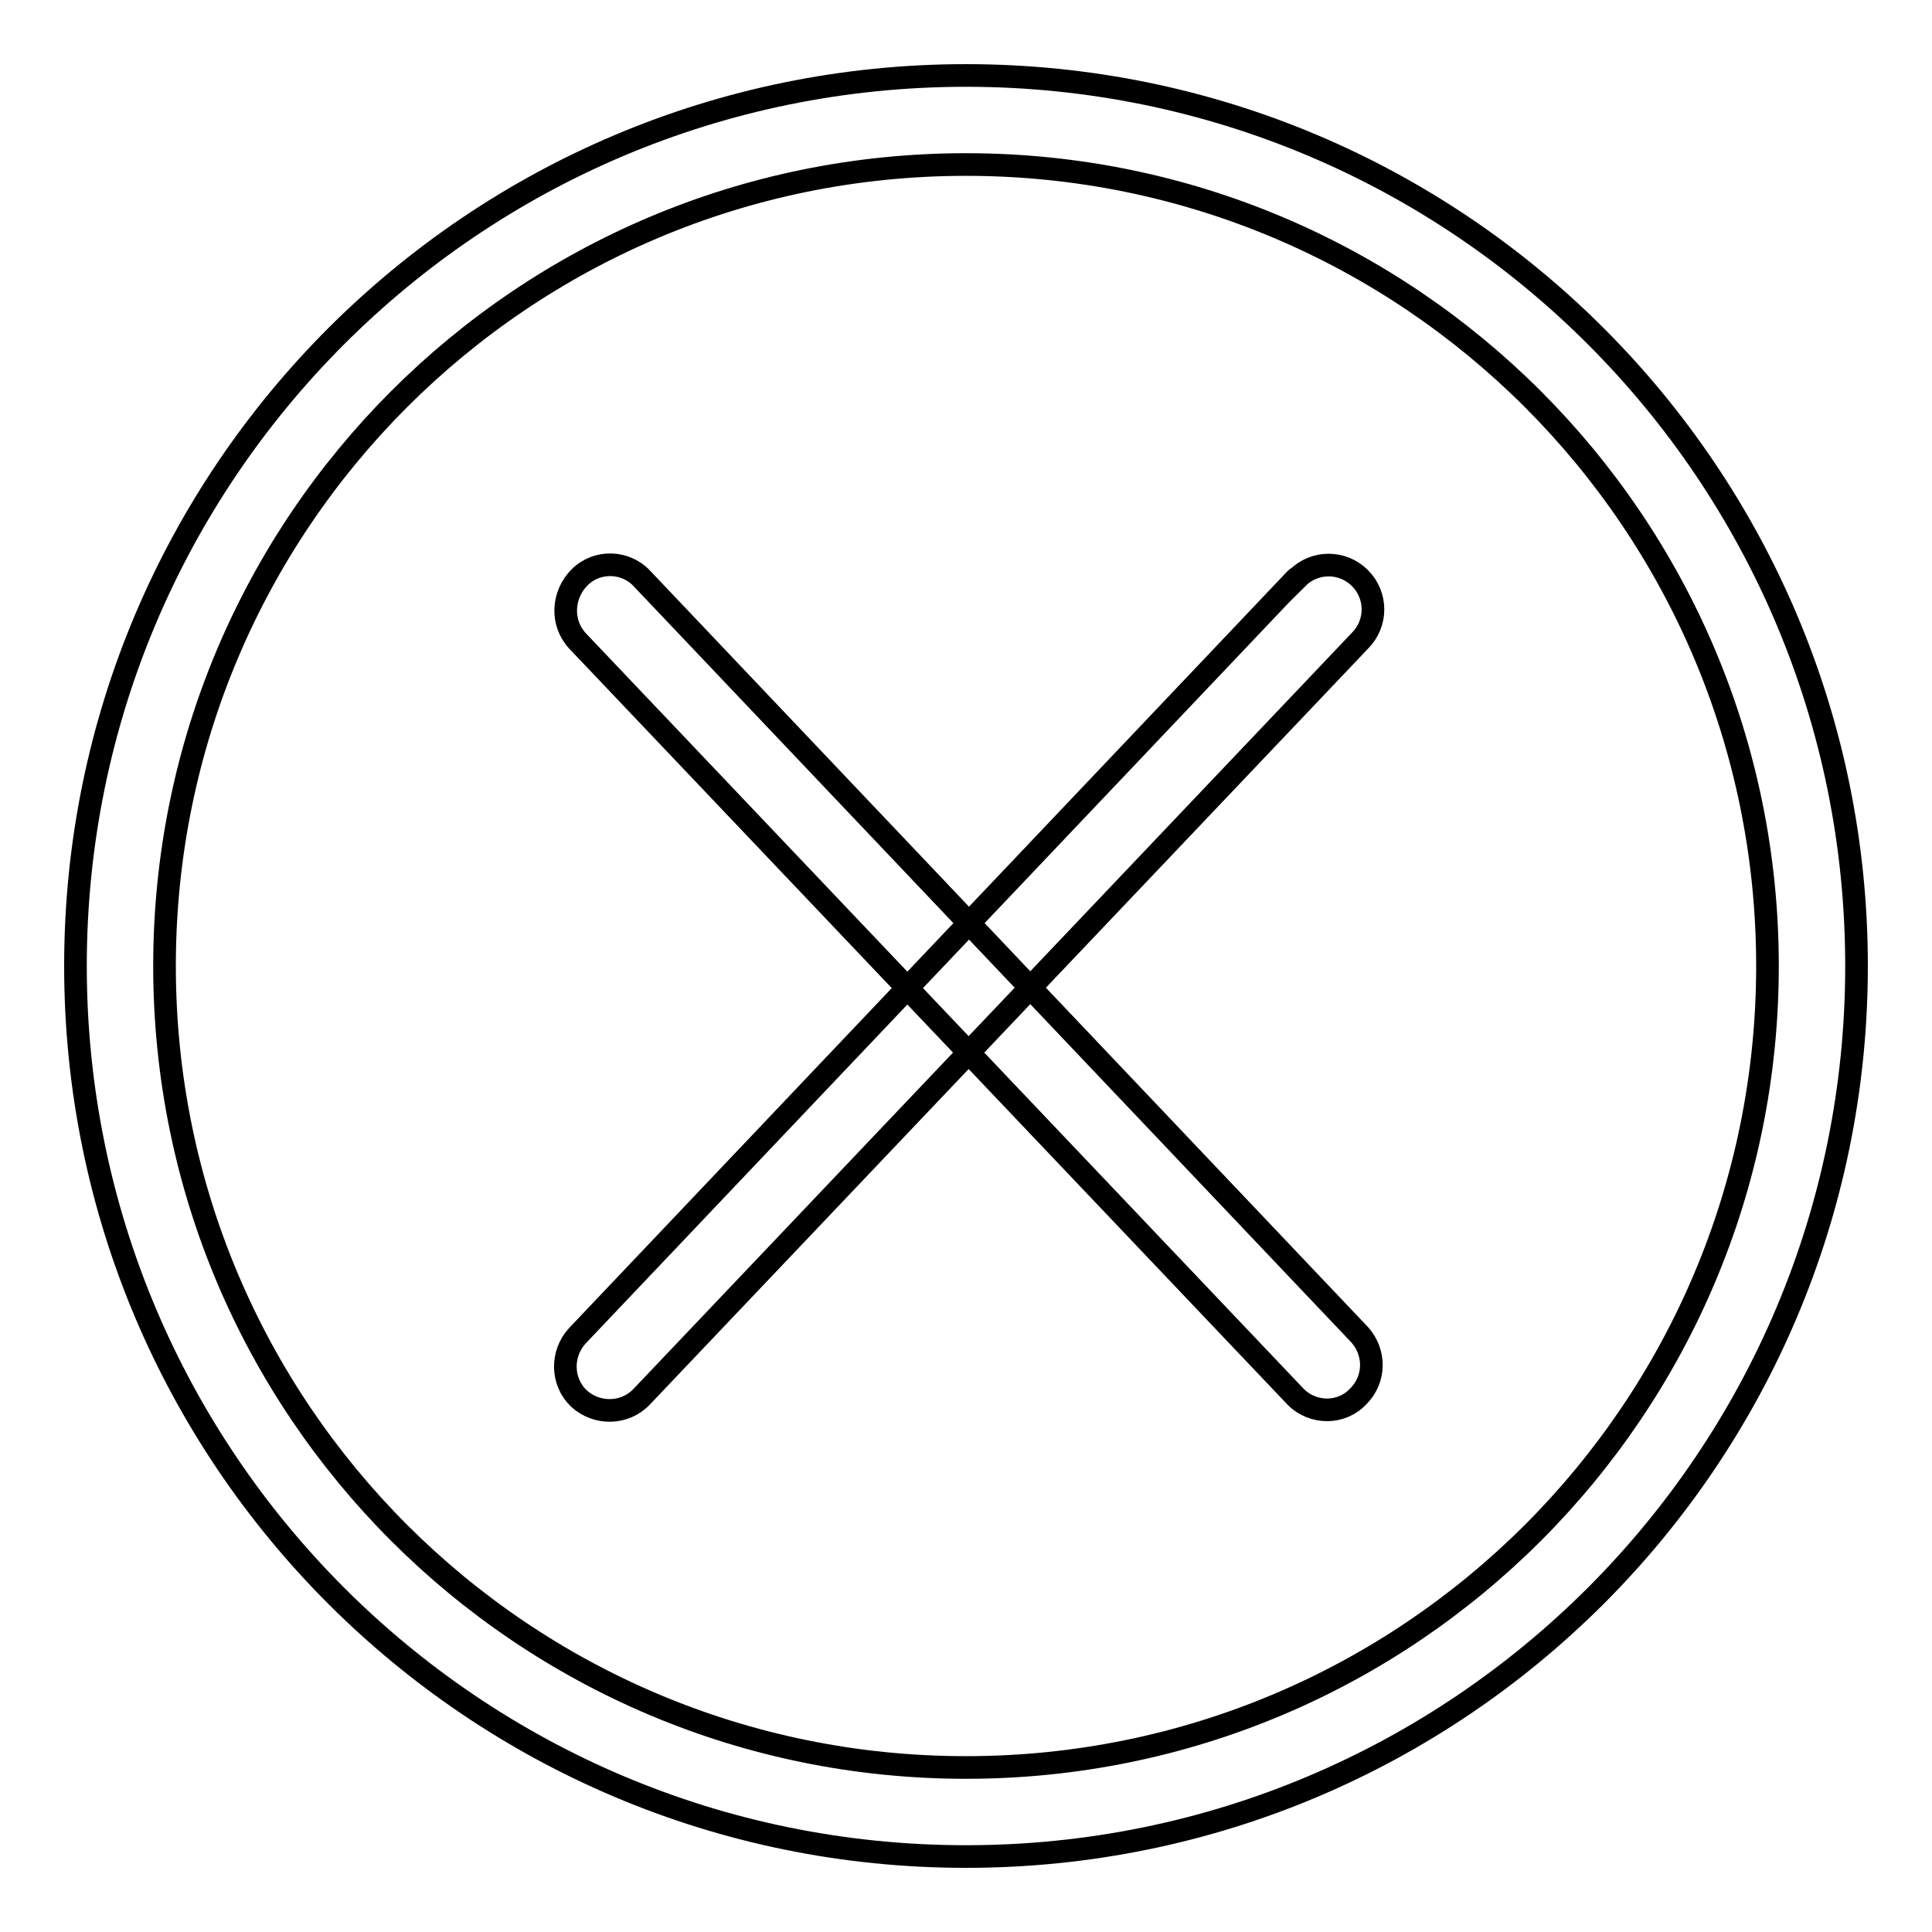 <?xml version="1.0" encoding="utf-8"?>
<!-- Svg Vector Icons : http://www.onlinewebfonts.com/icon -->
<!DOCTYPE svg PUBLIC "-//W3C//DTD SVG 1.1//EN" "http://www.w3.org/Graphics/SVG/1.1/DTD/svg11.dtd">
<svg version="1.1" xmlns="http://www.w3.org/2000/svg" xmlns:xlink="http://www.w3.org/1999/xlink" x="0px" y="0px" viewBox="0 0 256 256" enable-background="new 0 0 256 256" xml:space="preserve">
<g> <path stroke-width="3" fill-opacity="0" stroke="#000000"  d="M128,234.2c58.7,0,106.2-47.5,106.2-106.2S186.7,21.8,128,21.8S21.8,69.3,21.8,128S69.3,234.2,128,234.2z  M128,246c-65.2,0-118-52.8-118-118C10,62.8,62.8,10,128,10c65.2,0,118,52.8,118,118C246,193.2,193.2,246,128,246z M76.5,84.9 l95.2,100.2c2.3,2.3,6.1,2.3,8.3-0.1c2.2-2.2,2.3-5.7,0.2-8.1L85.1,76.7c-2.2-2.4-6-2.5-8.3-0.2S74.3,82.5,76.5,84.9L76.5,84.9z  M171.7,76.7L76.5,177c-2.2,2.4-2.1,6.1,0.2,8.3c2.4,2.2,6.1,2.1,8.3-0.2l95.2-100.2c2.3-2.3,2.3-6,0-8.3c-2.3-2.3-6-2.3-8.3,0 C171.9,76.5,171.8,76.6,171.7,76.7L171.7,76.7z"/></g>
</svg>